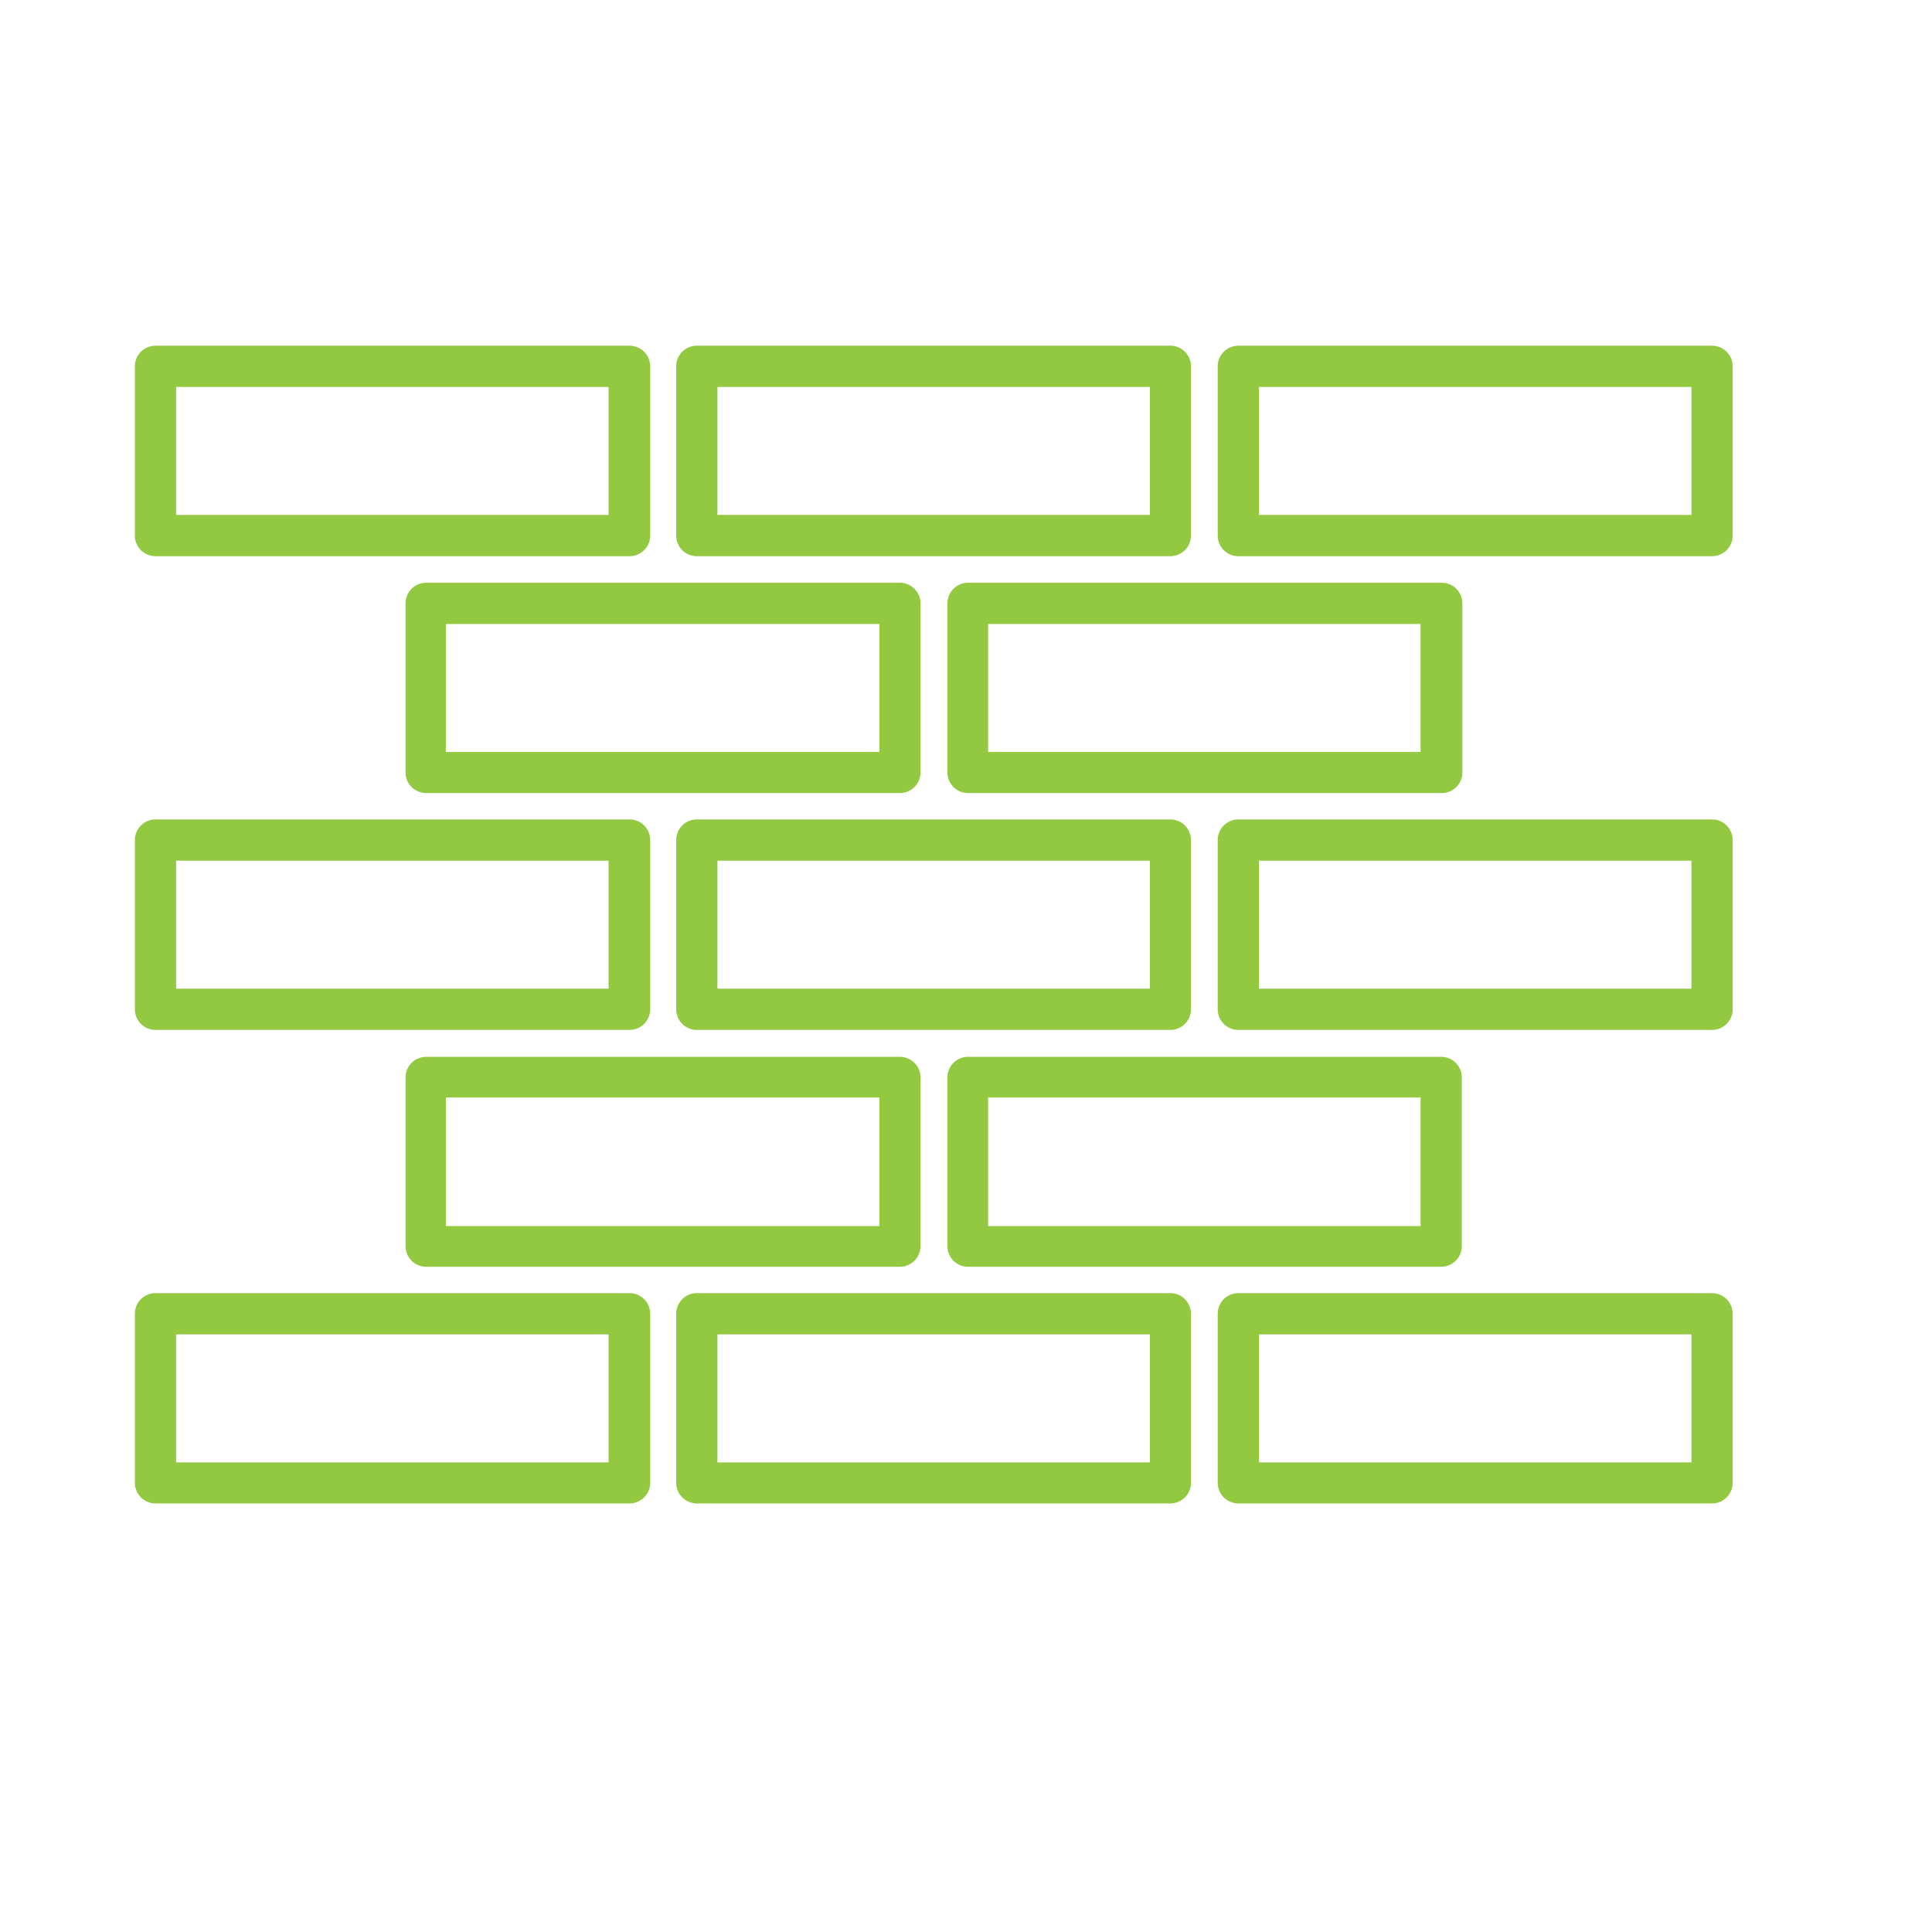 <svg id="Hardscapes" xmlns="http://www.w3.org/2000/svg" viewBox="0 0 104 104"><defs><style>.cls-1{fill:#93c841;}</style></defs><title>Artboard 1</title><path class="cls-1" d="M33.87,80.93H8.37a1.11,1.11,0,0,1-1.11-1.11V70.72a1.11,1.11,0,0,1,1.11-1.11h25.5A1.11,1.11,0,0,1,35,70.72v9.11A1.11,1.11,0,0,1,33.87,80.93ZM9.48,78.72H32.76V71.83H9.48Z"/><path class="cls-1" d="M63,80.93H37.51a1.11,1.11,0,0,1-1.11-1.11V70.72a1.11,1.11,0,0,1,1.11-1.11H63a1.11,1.11,0,0,1,1.11,1.11v9.11A1.11,1.11,0,0,1,63,80.93ZM38.62,78.72H61.9V71.83H38.62Z"/><path class="cls-1" d="M48.44,68.19H22.94a1.11,1.11,0,0,1-1.11-1.11V58a1.11,1.11,0,0,1,1.11-1.11H48.44A1.11,1.11,0,0,1,49.55,58v9.11A1.11,1.11,0,0,1,48.44,68.19ZM24,66H47.34V59.08H24Z"/><path class="cls-1" d="M33.87,55.44H8.37a1.11,1.11,0,0,1-1.11-1.11V45.22a1.11,1.11,0,0,1,1.11-1.11h25.5A1.11,1.11,0,0,1,35,45.22v9.11A1.11,1.11,0,0,1,33.87,55.44ZM9.48,53.22H32.76V46.33H9.48Z"/><path class="cls-1" d="M63,55.44H37.51a1.11,1.11,0,0,1-1.11-1.11V45.22a1.11,1.11,0,0,1,1.11-1.11H63a1.11,1.11,0,0,1,1.11,1.11v9.11A1.11,1.11,0,0,1,63,55.44ZM38.62,53.22H61.9V46.33H38.62Z"/><path class="cls-1" d="M48.44,42.69H22.94a1.11,1.11,0,0,1-1.11-1.11V32.48a1.11,1.11,0,0,1,1.11-1.11H48.44a1.11,1.11,0,0,1,1.11,1.11v9.11A1.11,1.11,0,0,1,48.44,42.69ZM24,40.48H47.34V33.59H24Z"/><path class="cls-1" d="M77.58,68.19H52.08A1.11,1.11,0,0,1,51,67.08V58a1.11,1.11,0,0,1,1.11-1.11h25.5A1.11,1.11,0,0,1,78.69,58v9.11A1.11,1.11,0,0,1,77.58,68.19ZM53.19,66H76.47V59.08H53.19Z"/><path class="cls-1" d="M77.58,42.69H52.08A1.11,1.11,0,0,1,51,41.58V32.48a1.11,1.11,0,0,1,1.11-1.11h25.5a1.11,1.11,0,0,1,1.11,1.11v9.11A1.11,1.11,0,0,1,77.58,42.69ZM53.19,40.48H76.47V33.59H53.19Z"/><path class="cls-1" d="M33.87,29.94H8.37a1.11,1.11,0,0,1-1.11-1.11V19.72a1.11,1.11,0,0,1,1.11-1.11h25.5A1.11,1.11,0,0,1,35,19.72v9.11A1.11,1.11,0,0,1,33.87,29.94ZM9.48,27.72H32.76V20.83H9.48Z"/><path class="cls-1" d="M63,29.94H37.51a1.11,1.11,0,0,1-1.11-1.11V19.72a1.11,1.11,0,0,1,1.11-1.11H63a1.11,1.11,0,0,1,1.11,1.11v9.11A1.11,1.11,0,0,1,63,29.94ZM38.62,27.72H61.9V20.83H38.62Z"/><path class="cls-1" d="M92.16,80.93H66.66a1.11,1.11,0,0,1-1.11-1.11V70.72a1.11,1.11,0,0,1,1.11-1.11h25.5a1.11,1.11,0,0,1,1.11,1.11v9.11A1.11,1.11,0,0,1,92.16,80.93ZM67.77,78.72H91.05V71.83H67.77Z"/><path class="cls-1" d="M92.16,55.44H66.66a1.11,1.11,0,0,1-1.11-1.11V45.22a1.11,1.11,0,0,1,1.11-1.11h25.5a1.11,1.11,0,0,1,1.11,1.11v9.11A1.11,1.11,0,0,1,92.16,55.44ZM67.77,53.22H91.05V46.33H67.77Z"/><path class="cls-1" d="M92.16,29.94H66.66a1.11,1.11,0,0,1-1.11-1.11V19.72a1.11,1.11,0,0,1,1.11-1.11h25.5a1.11,1.11,0,0,1,1.11,1.11v9.11A1.11,1.11,0,0,1,92.16,29.94ZM67.77,27.72H91.05V20.83H67.77Z"/></svg>
